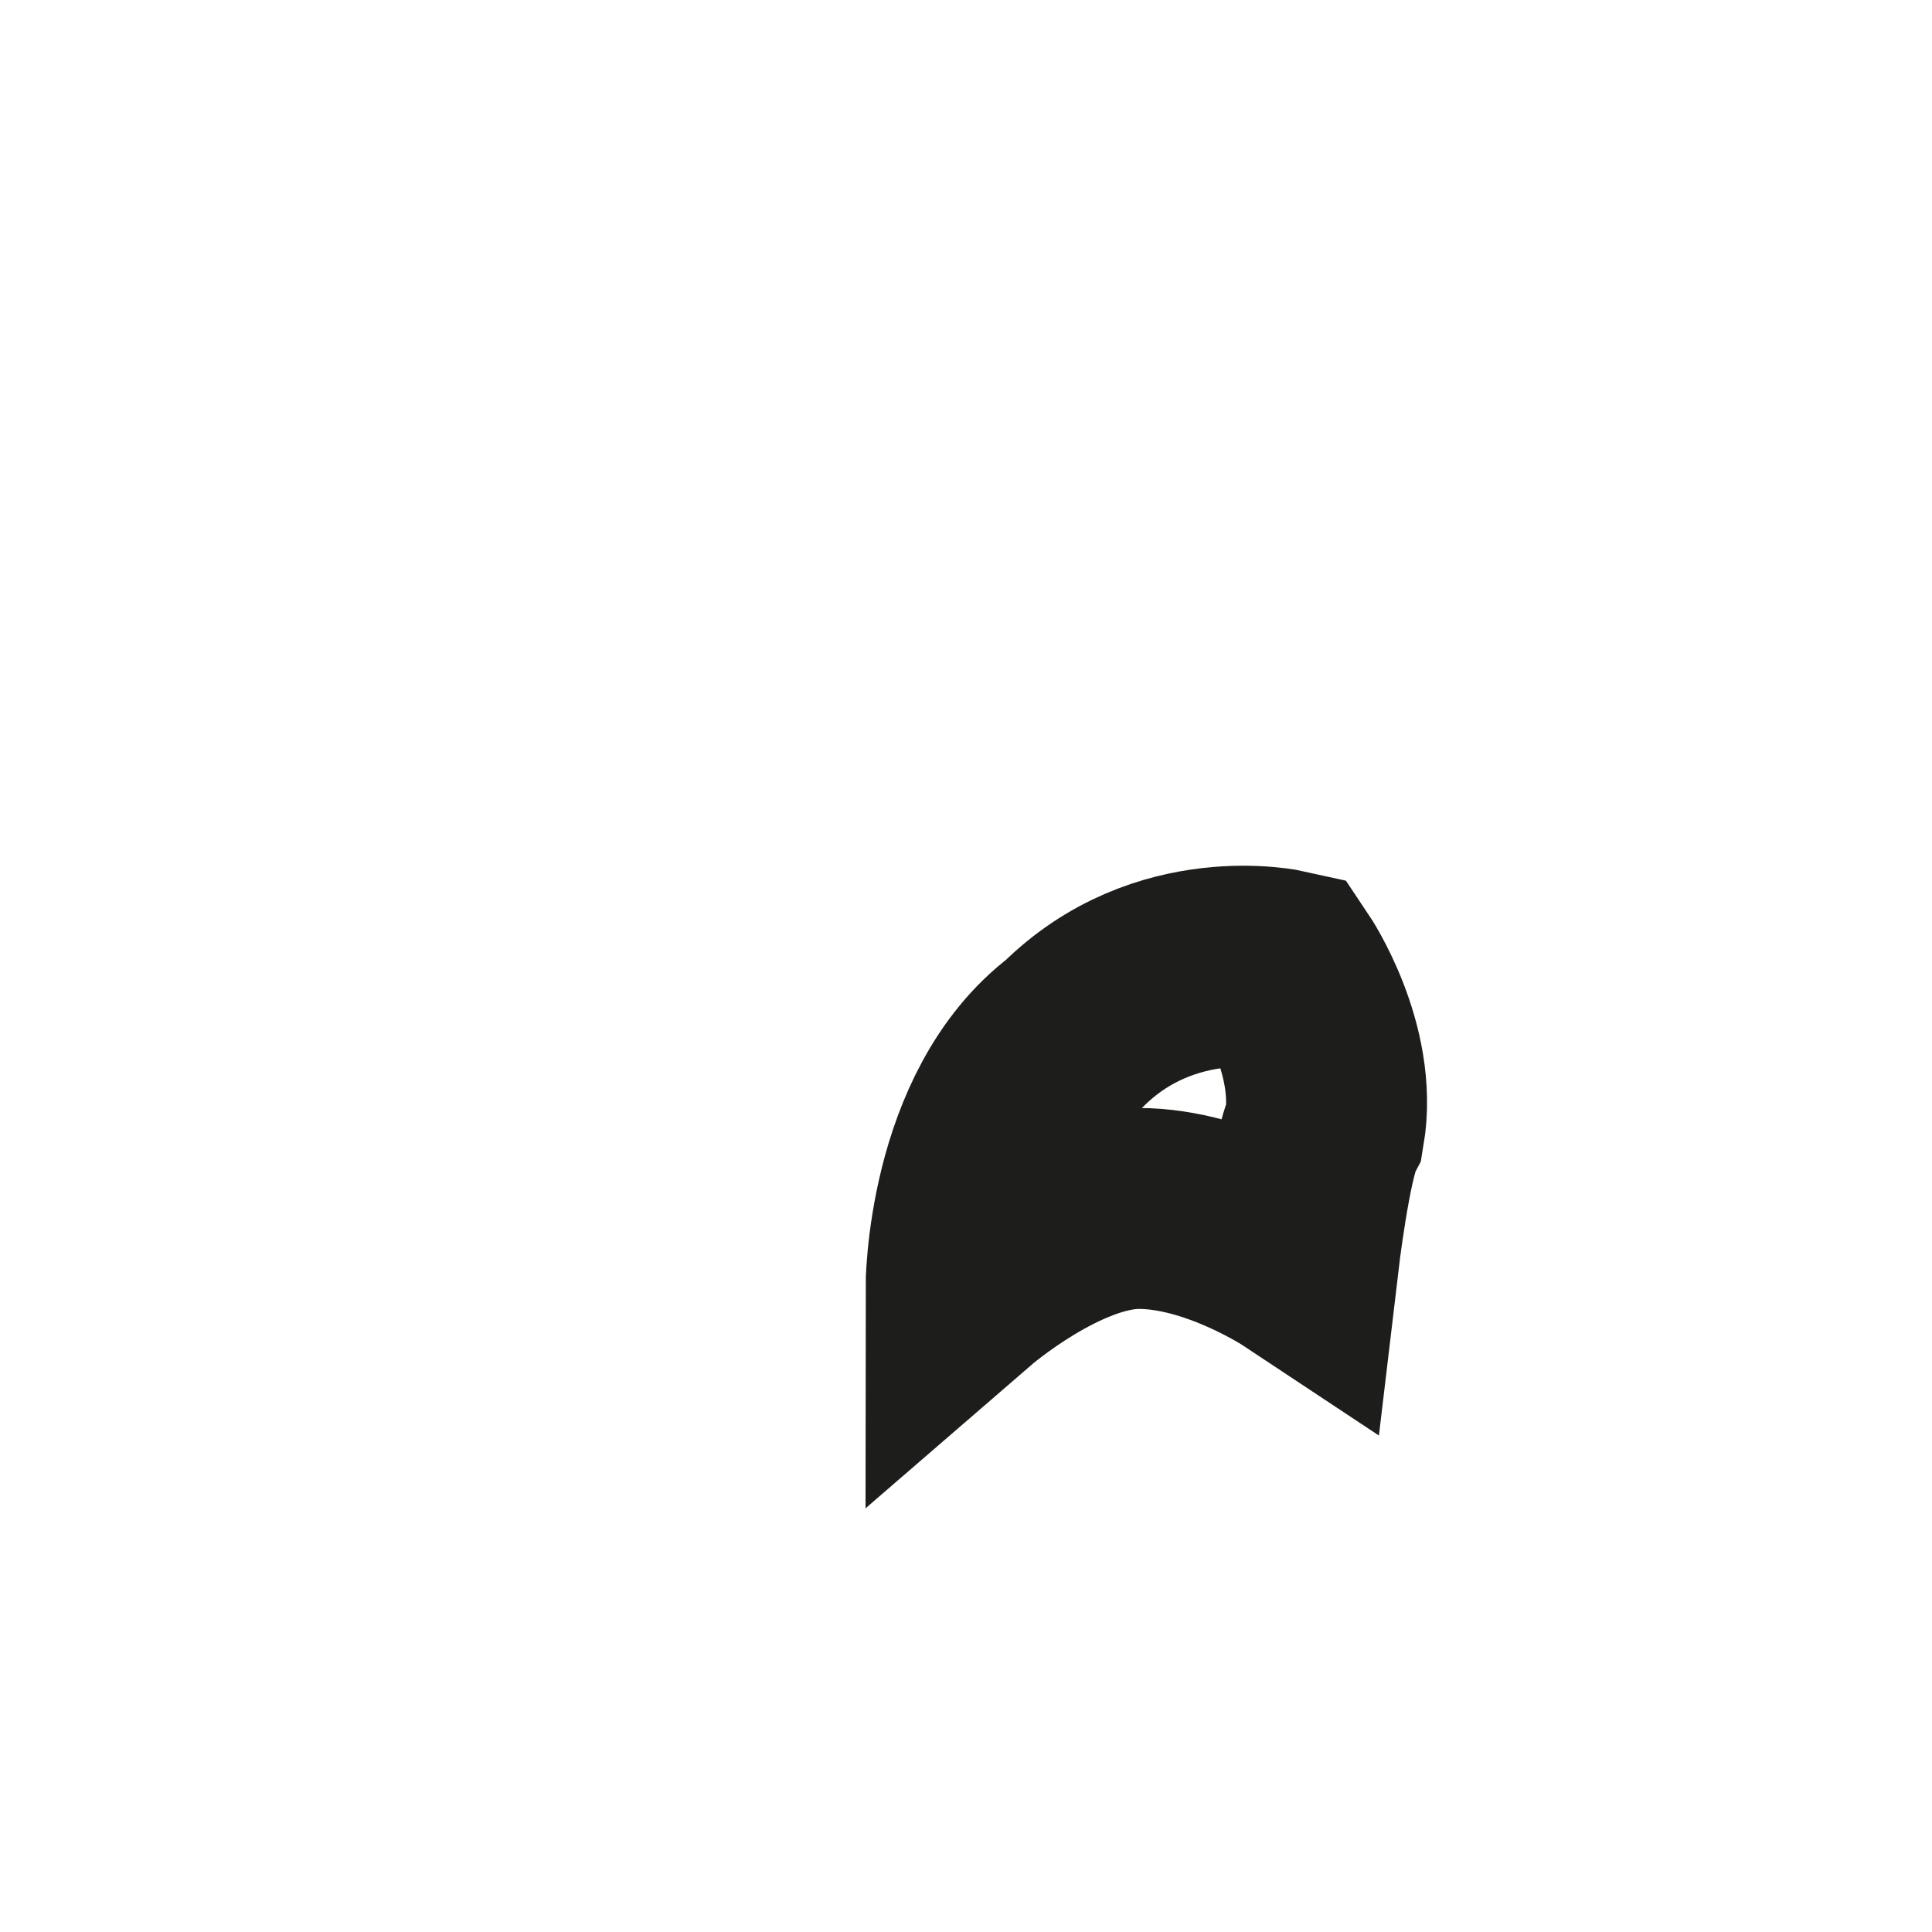 <?xml version="1.0" encoding="utf-8"?>
<svg xmlns="http://www.w3.org/2000/svg" fill="none" height="100%" overflow="visible" preserveAspectRatio="none" style="display: block;" viewBox="0 0 2 2" width="100%">
<path d="M1.33 1.004C1.33 1.004 1.206 0.976 1.11 1.072C1 1.155 1 1.334 1 1.334C1 1.334 1.096 1.251 1.179 1.251C1.261 1.251 1.344 1.306 1.344 1.306C1.344 1.306 1.357 1.196 1.371 1.169C1.385 1.086 1.33 1.004 1.33 1.004Z" id="Vector" stroke="#1D1D1B" stroke-miterlimit="3.864" stroke-width="0.208"/>
</svg>